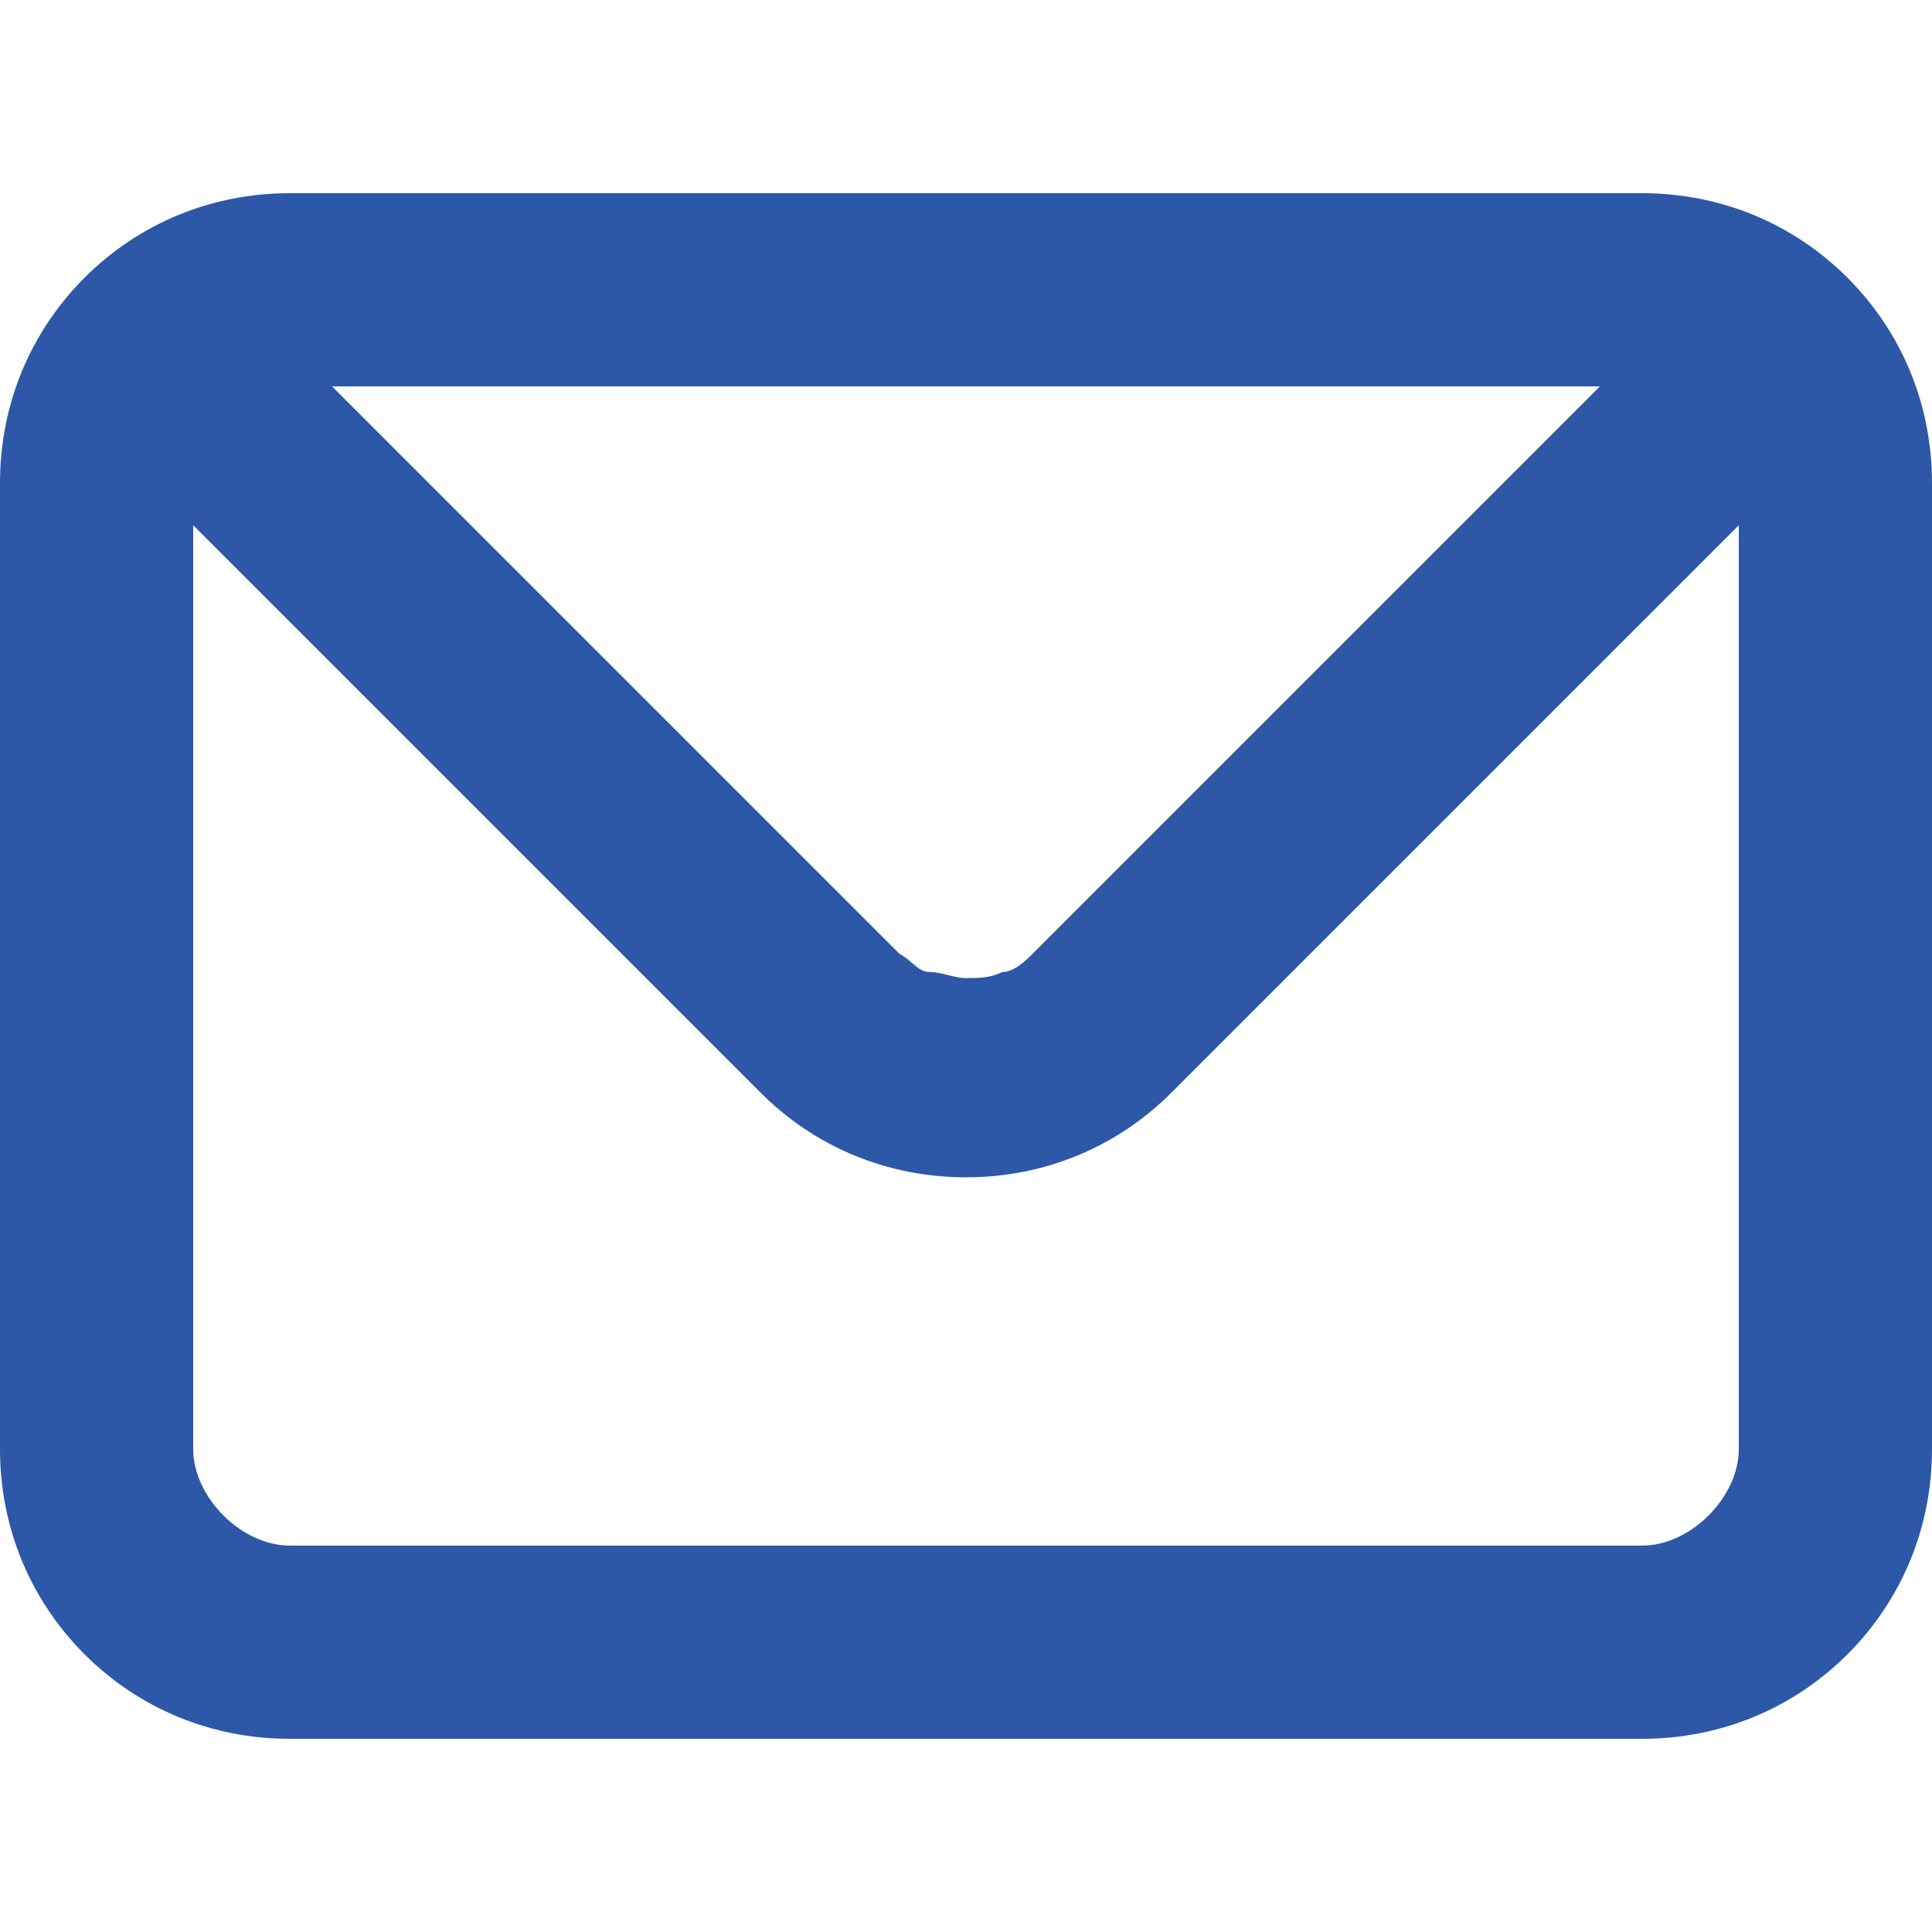 <?xml version="1.0" encoding="UTF-8"?> <svg xmlns="http://www.w3.org/2000/svg" id="Layer_1" data-name="Layer 1" version="1.1" viewBox="0 0 32 32"><defs><style> .cls-1 { fill: #2d58a7; stroke-width: 0px; } </style></defs><path class="cls-1" d="M27.2,28.8H4.8c-1.3,0-2.5-.5-3.4-1.4-.9-.9-1.4-2.1-1.4-3.4v-16c0-1.3.5-2.5,1.4-3.4.9-.9,2.1-1.4,3.4-1.4h22.4c1.3,0,2.5.5,3.4,1.4.9.9,1.4,2.1,1.4,3.4v16c0,1.3-.5,2.5-1.4,3.4-.9.9-2.1,1.4-3.4,1.4M3.2,8.7v15.3c0,.4.2.8.5,1.1.3.3.7.5,1.1.5h22.4c.4,0,.8-.2,1.1-.5.3-.3.5-.7.5-1.1v-15.3l-9.4,9.4c-.9.9-2.1,1.4-3.4,1.4s-2.5-.5-3.4-1.4L3.2,8.7M5.5,6.4l9.4,9.4c.2.1.3.3.5.3.2,0,.4.1.6.1s.4,0,.6-.1c.2,0,.4-.2.5-.3l9.4-9.4H5.5"></path></svg> 
